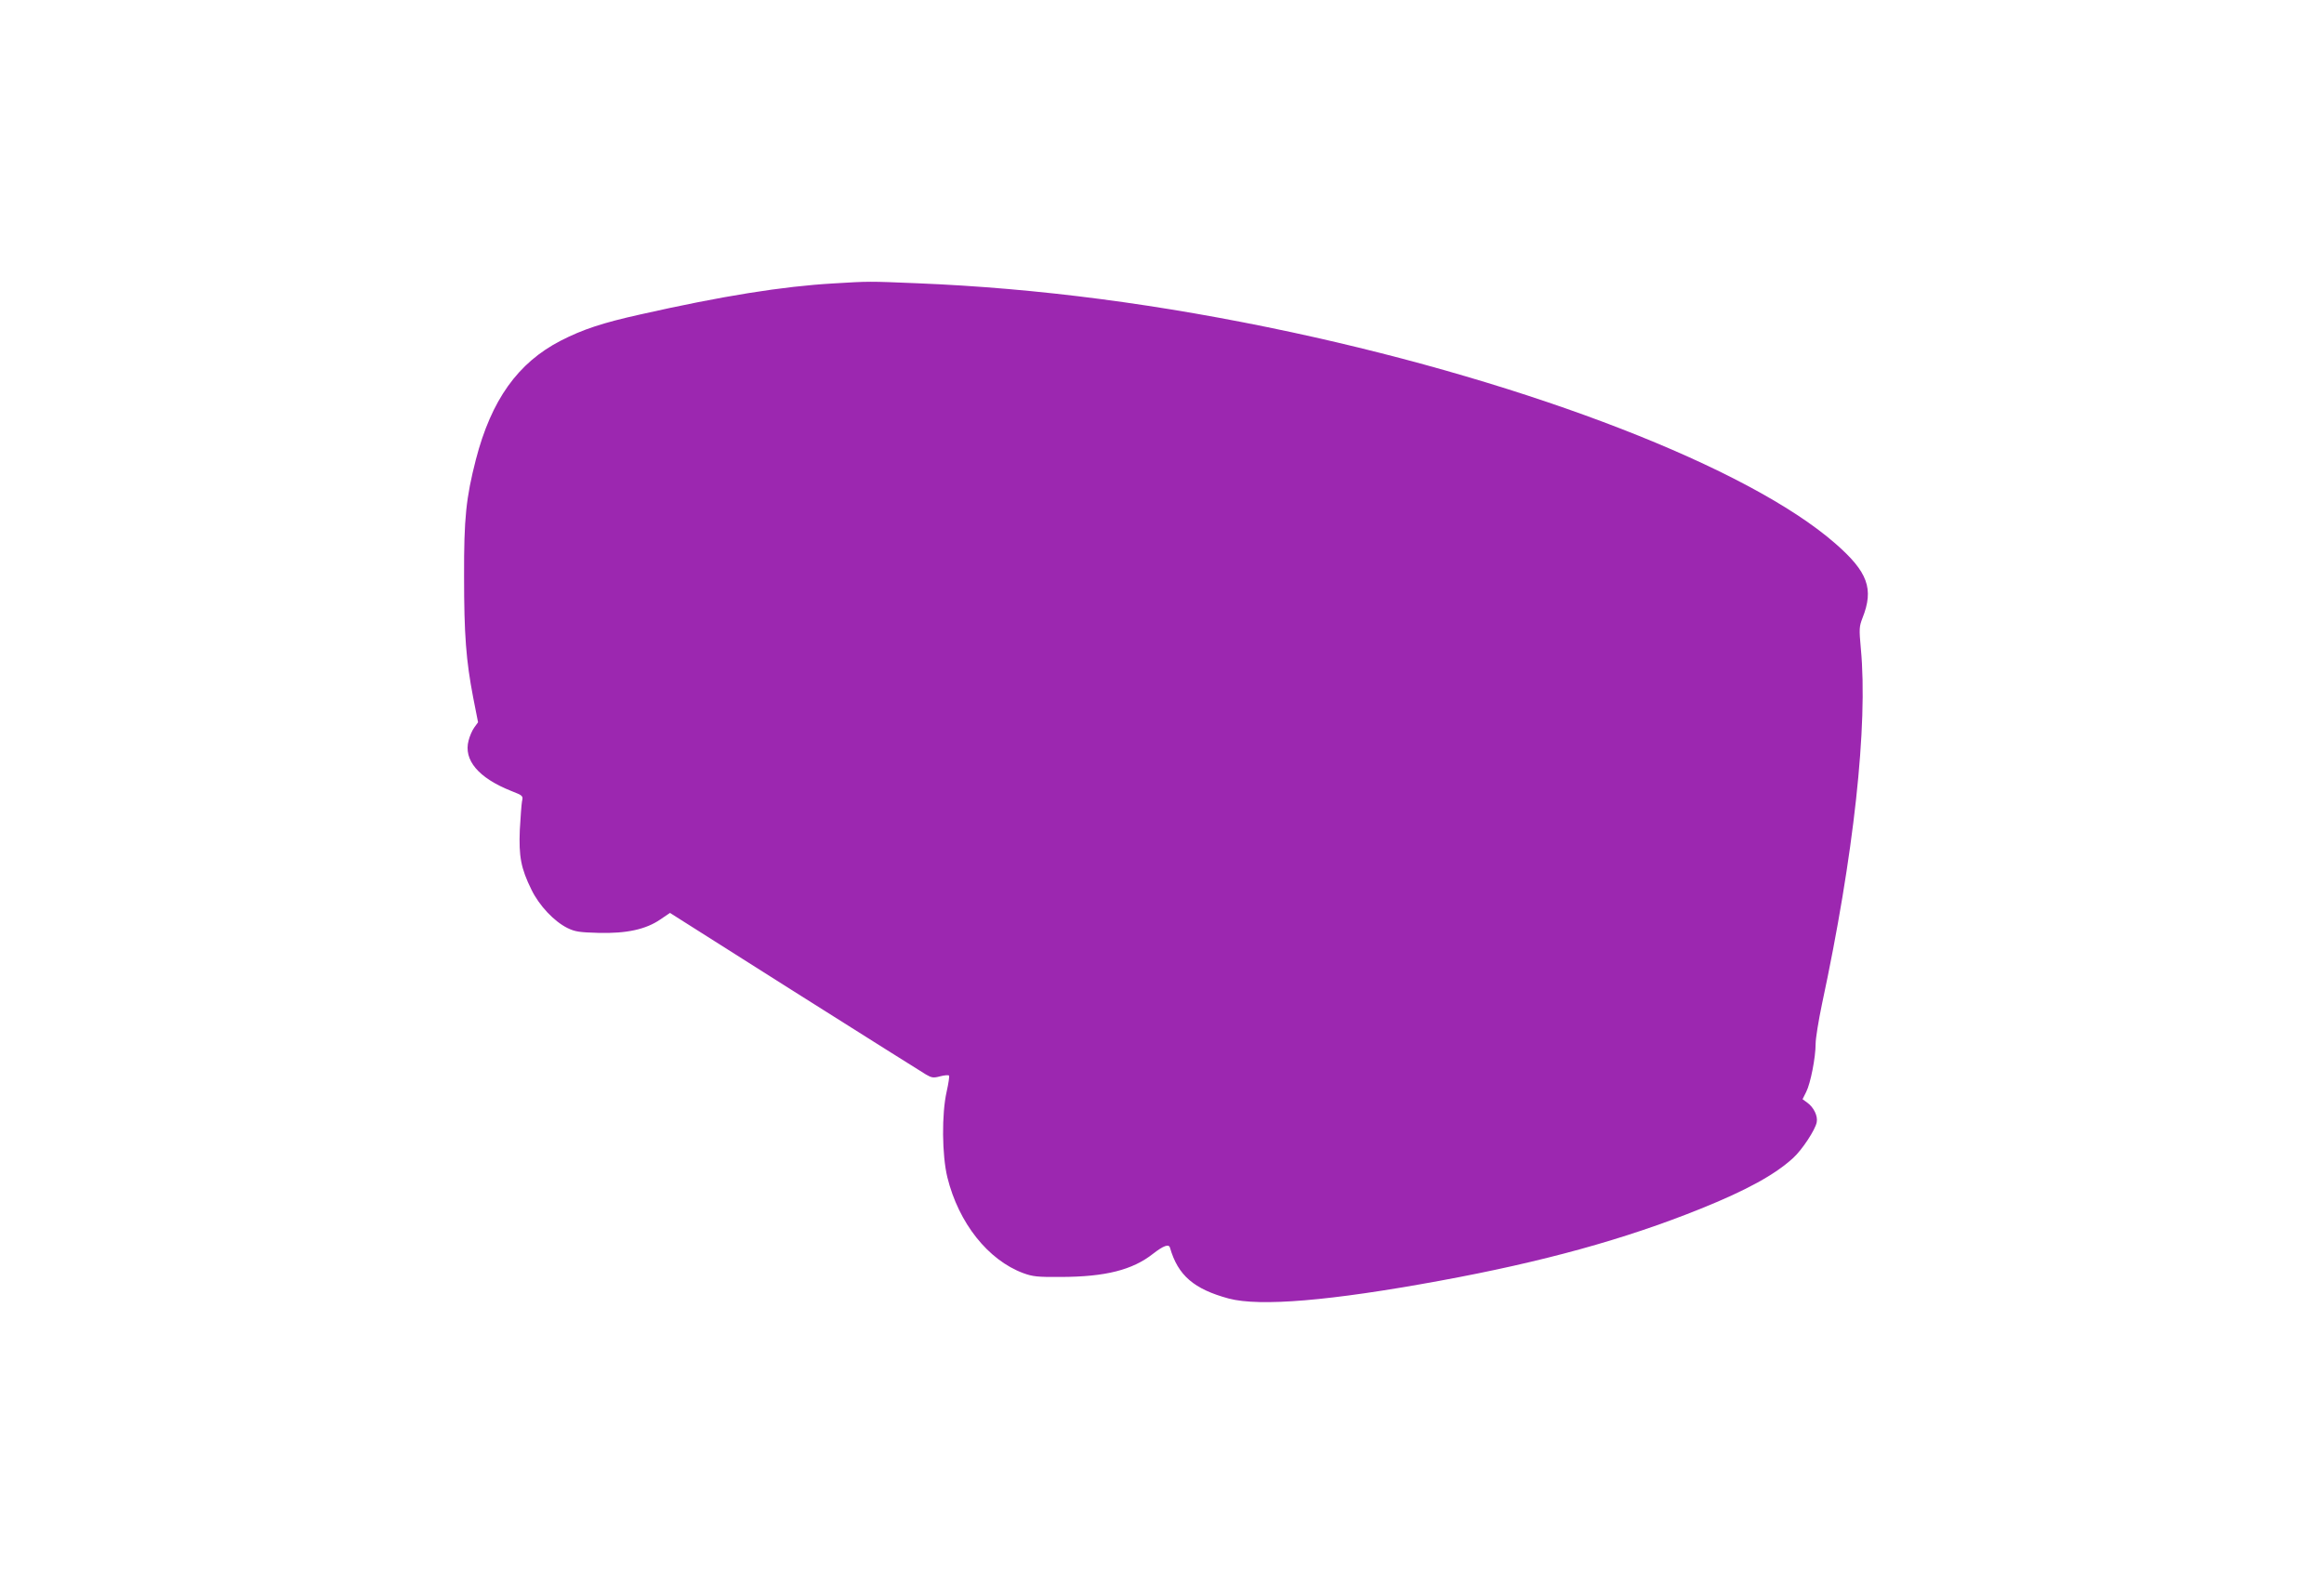 <?xml version="1.0" standalone="no"?>
<!DOCTYPE svg PUBLIC "-//W3C//DTD SVG 20010904//EN"
 "http://www.w3.org/TR/2001/REC-SVG-20010904/DTD/svg10.dtd">
<svg version="1.0" xmlns="http://www.w3.org/2000/svg"
 width="1280pt" height="873pt" viewBox="0 0 1280 873"
 preserveAspectRatio="xMidYMid meet">
<g transform="translate(0,873) scale(0.1,-0.1)"
fill="#9c27b0" stroke="none">
<path d="M4590 7169 c-279 -16 -612 -69 -1064 -171 -207 -46 -316 -82 -437
-144 -237 -122 -383 -327 -468 -655 -54 -211 -66 -322 -65 -644 0 -321 11
-463 50 -666 l27 -137 -21 -29 c-11 -15 -25 -47 -31 -71 -29 -107 53 -206 234
-278 66 -26 67 -27 60 -58 -3 -17 -8 -87 -12 -156 -6 -147 6 -212 64 -330 43
-88 124 -174 198 -211 43 -21 67 -24 172 -27 153 -4 260 19 340 74 l53 36 687
-435 c379 -239 704 -444 723 -455 31 -18 41 -20 78 -10 23 6 45 8 49 4 3 -3
-3 -43 -13 -88 -28 -123 -26 -351 4 -473 62 -251 224 -455 418 -527 52 -19 78
-22 209 -21 243 1 392 38 506 128 58 45 87 55 93 33 44 -153 132 -228 324
-280 171 -45 559 -13 1162 98 567 104 1018 228 1435 396 256 103 412 189 512
281 49 45 121 154 129 196 7 34 -16 82 -52 108 l-26 19 20 40 c24 47 52 190
52 265 0 30 16 128 35 219 175 816 254 1537 214 1958 -10 109 -9 121 9 168 64
161 30 254 -150 411 -478 417 -1667 878 -2993 1163 -720 154 -1396 243 -2065
270 -266 11 -262 11 -460 -1z"/>
</g>
</svg>
